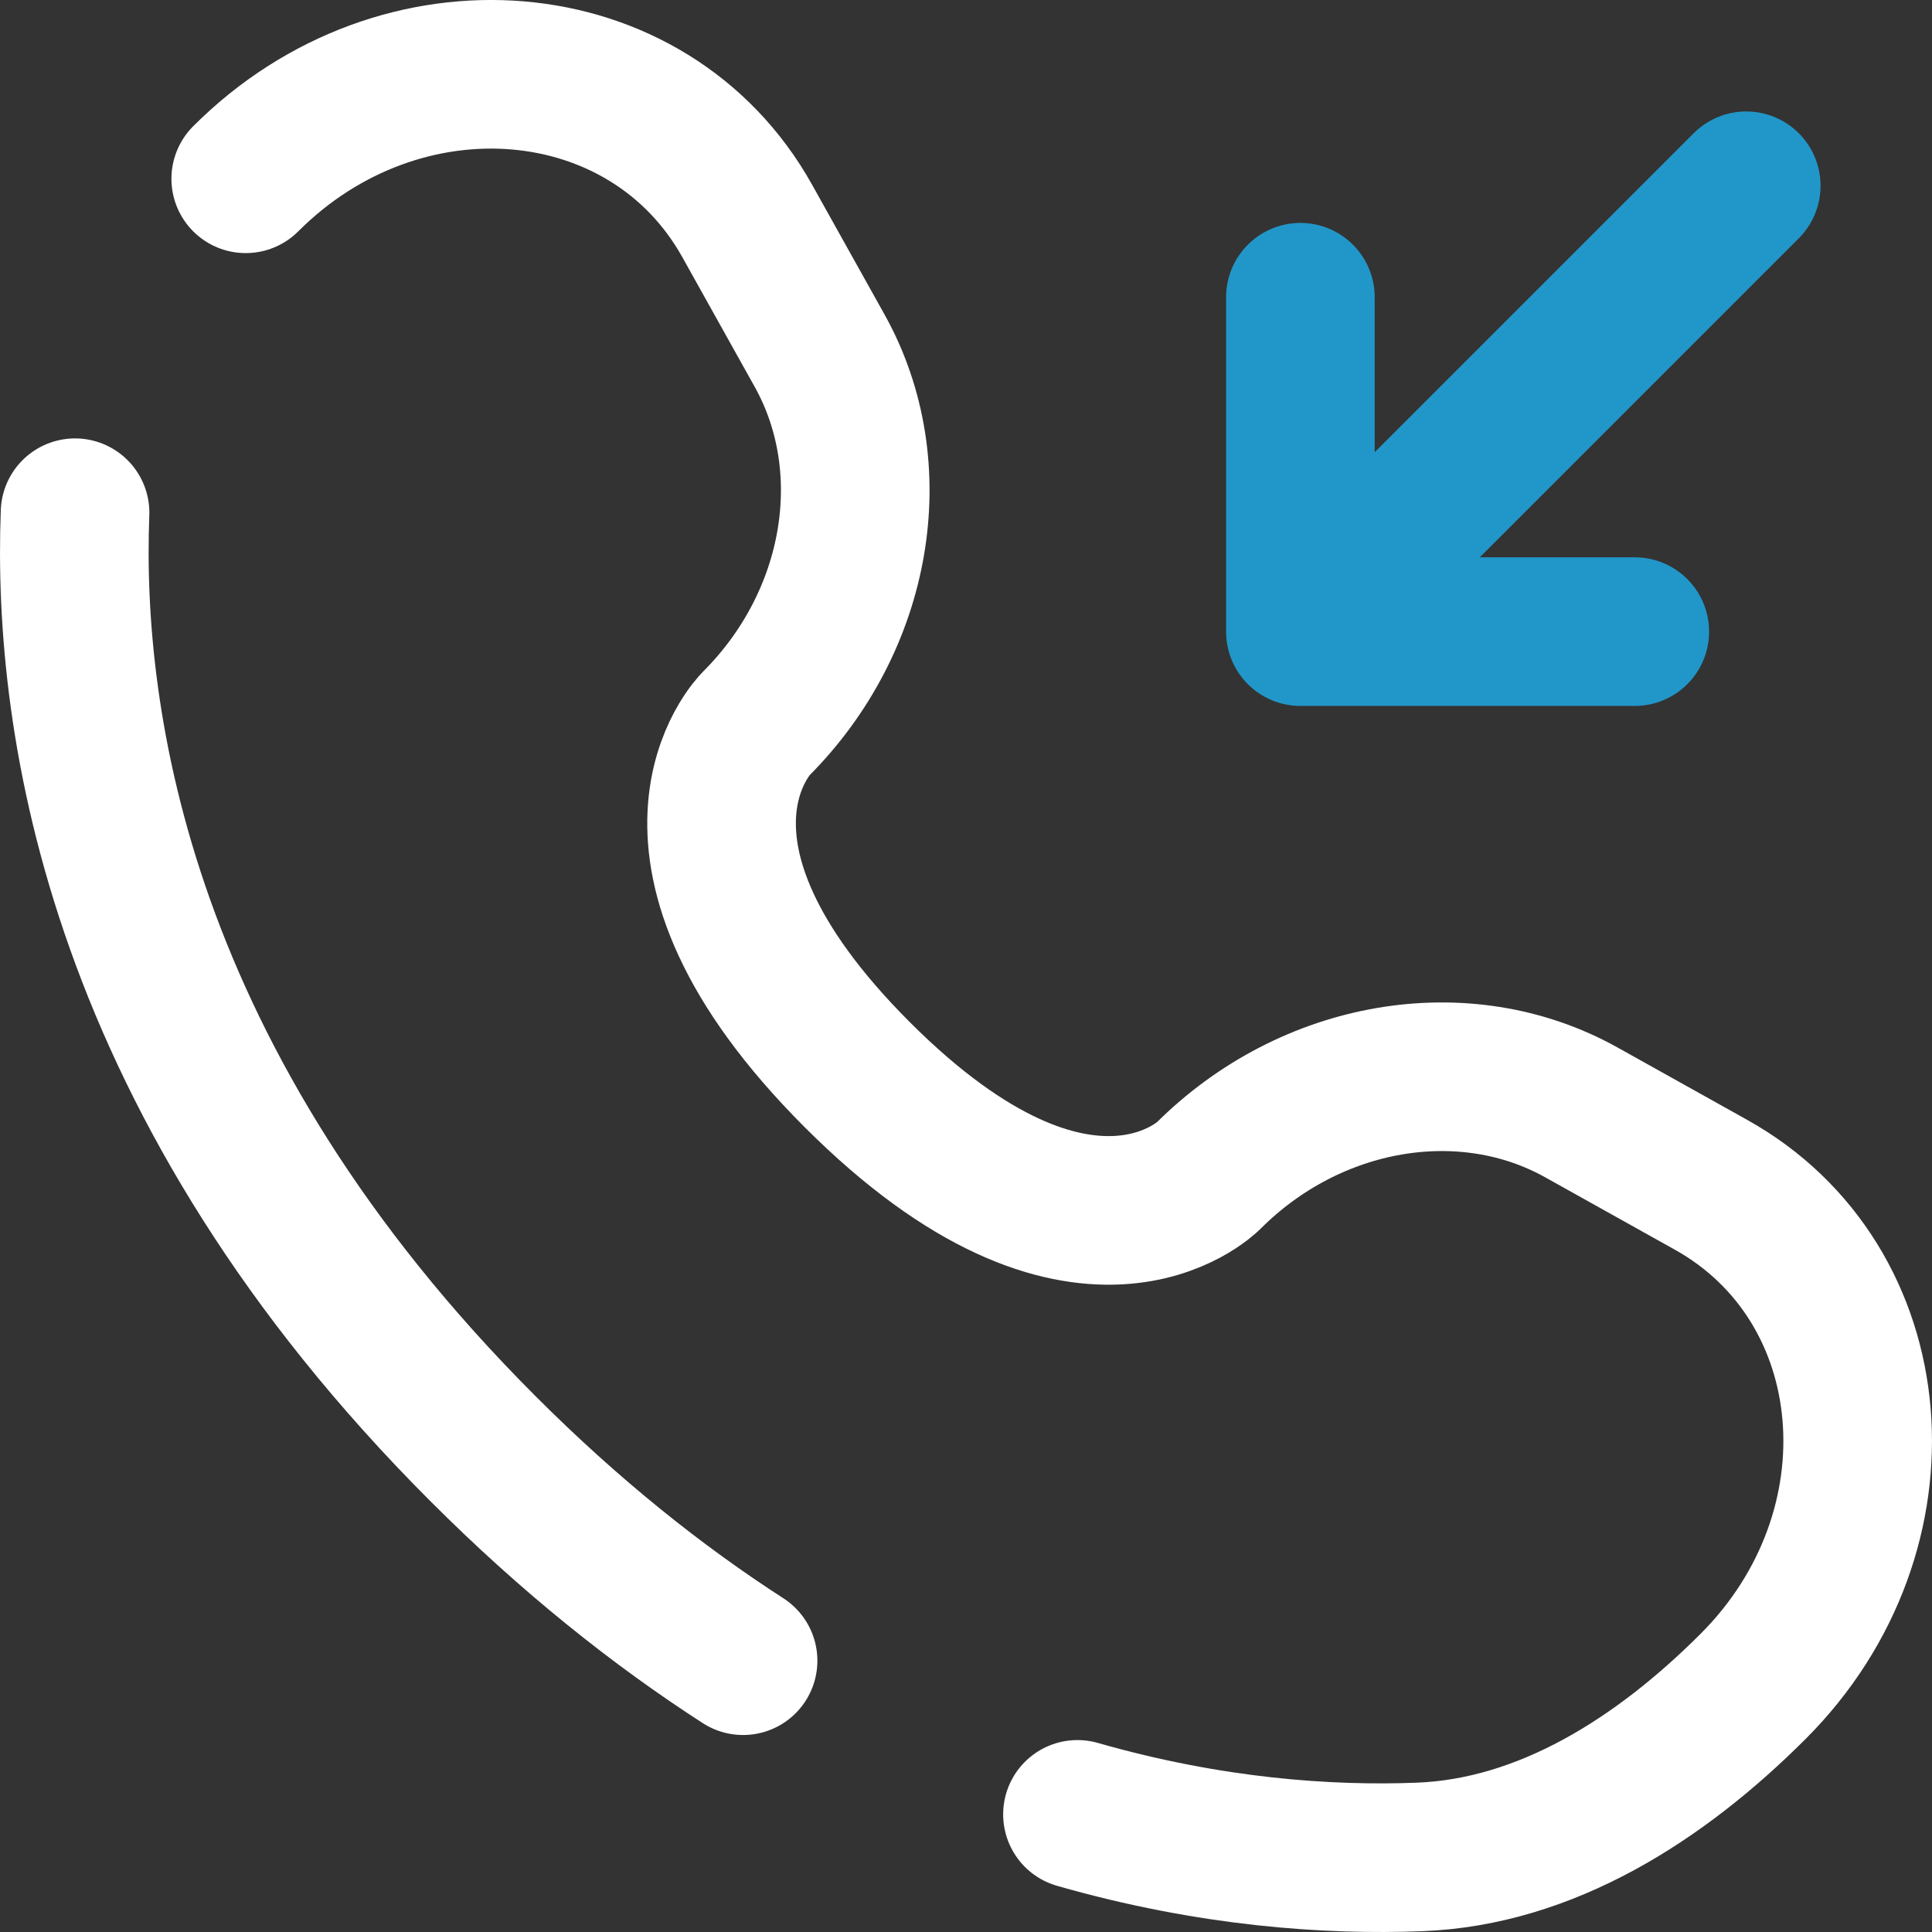 <?xml version="1.0" encoding="UTF-8"?> <svg xmlns="http://www.w3.org/2000/svg" width="26" height="26" viewBox="0 0 26 26" fill="none"><rect x="0" y="0" width="26" height="26" fill="#333333" stroke="none"/><path d="M23.5 2.5L17.5 8.5M17.5 8.5V4M17.5 8.5H22" stroke="#2197C9" stroke-width="2" stroke-linecap="round" stroke-linejoin="round"></path><path d="M1.01 6.9C0.901 9.762 1.626 14.623 6.502 19.498C7.678 20.675 8.853 21.609 10 22.349M3.307 2.406C5.396 0.316 8.73 0.597 10.056 2.974L11.03 4.719C11.908 6.293 11.556 8.358 10.172 9.742C10.172 9.742 8.494 11.42 11.537 14.463C14.579 17.505 16.258 15.828 16.258 15.828C17.642 14.444 19.707 14.092 21.281 14.97L23.026 15.944C25.403 17.27 25.683 20.604 23.594 22.693C22.339 23.949 20.801 24.926 19.1 24.99C17.879 25.037 16.294 24.931 14.5 24.417" stroke="white" stroke-width="2" stroke-linecap="round"></path></svg> 